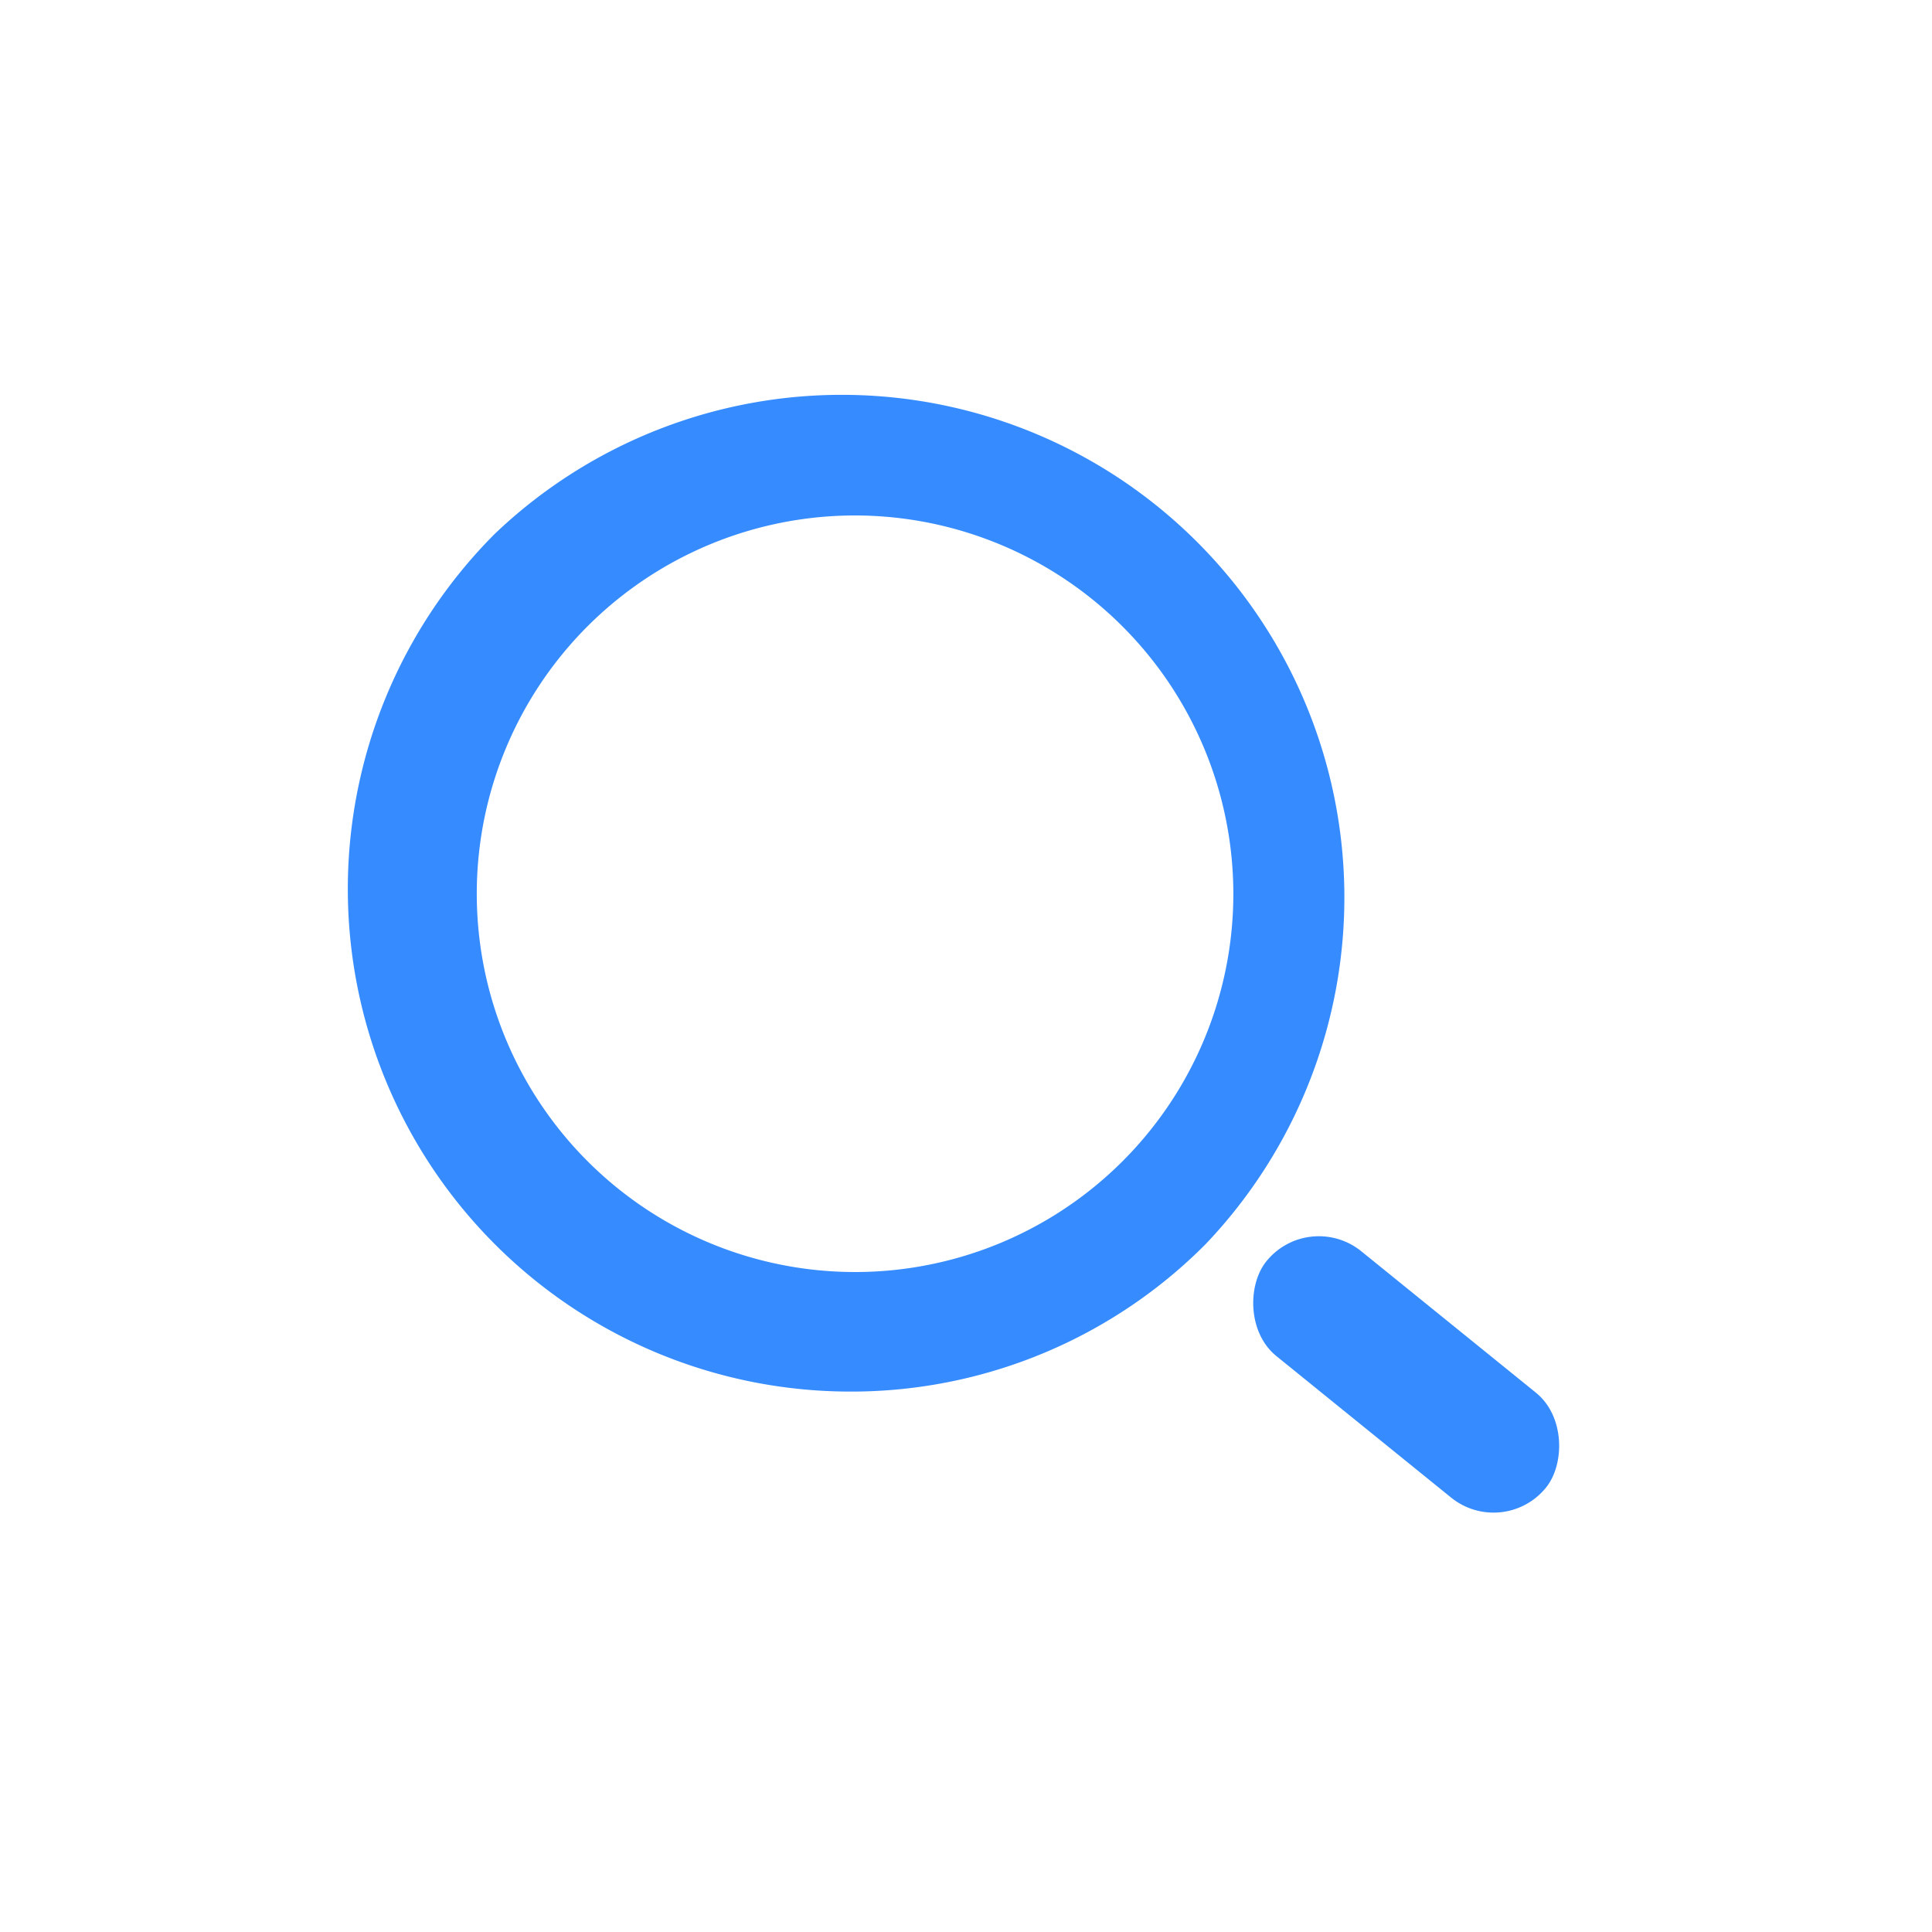 <svg xmlns="http://www.w3.org/2000/svg" width="50" height="50" viewBox="0 0 50 50">
  <defs>
    <style>
      .cls-1 {
        fill: none;
      }

      .cls-2 {
        fill: #368cff;
      }
    </style>
  </defs>
  <g id="组_159" data-name="组 159" transform="translate(-1179 -392)">
    <rect id="矩形_100" data-name="矩形 100" class="cls-1" width="50" height="50" transform="translate(1179 392)"/>
    <g id="组_141" data-name="组 141" transform="translate(-3 -1.011)">
      <path id="减去_5" data-name="减去 5" class="cls-2" d="M13.007,26.014a13.007,13.007,0,0,1-9.2-22.2A13.007,13.007,0,0,1,22.2,22.2,12.922,12.922,0,0,1,13.007,26.014ZM13.13,3.34a9.79,9.79,0,1,0,9.789,9.79A9.8,9.8,0,0,0,13.13,3.34Z" transform="translate(1191 403.011)"/>
      <rect id="矩形_108" data-name="矩形 108" class="cls-2" width="9.31" height="3.491" rx="1.746" transform="translate(1215.873 424.295) rotate(39)"/>
    </g>
  </g>
</svg>
